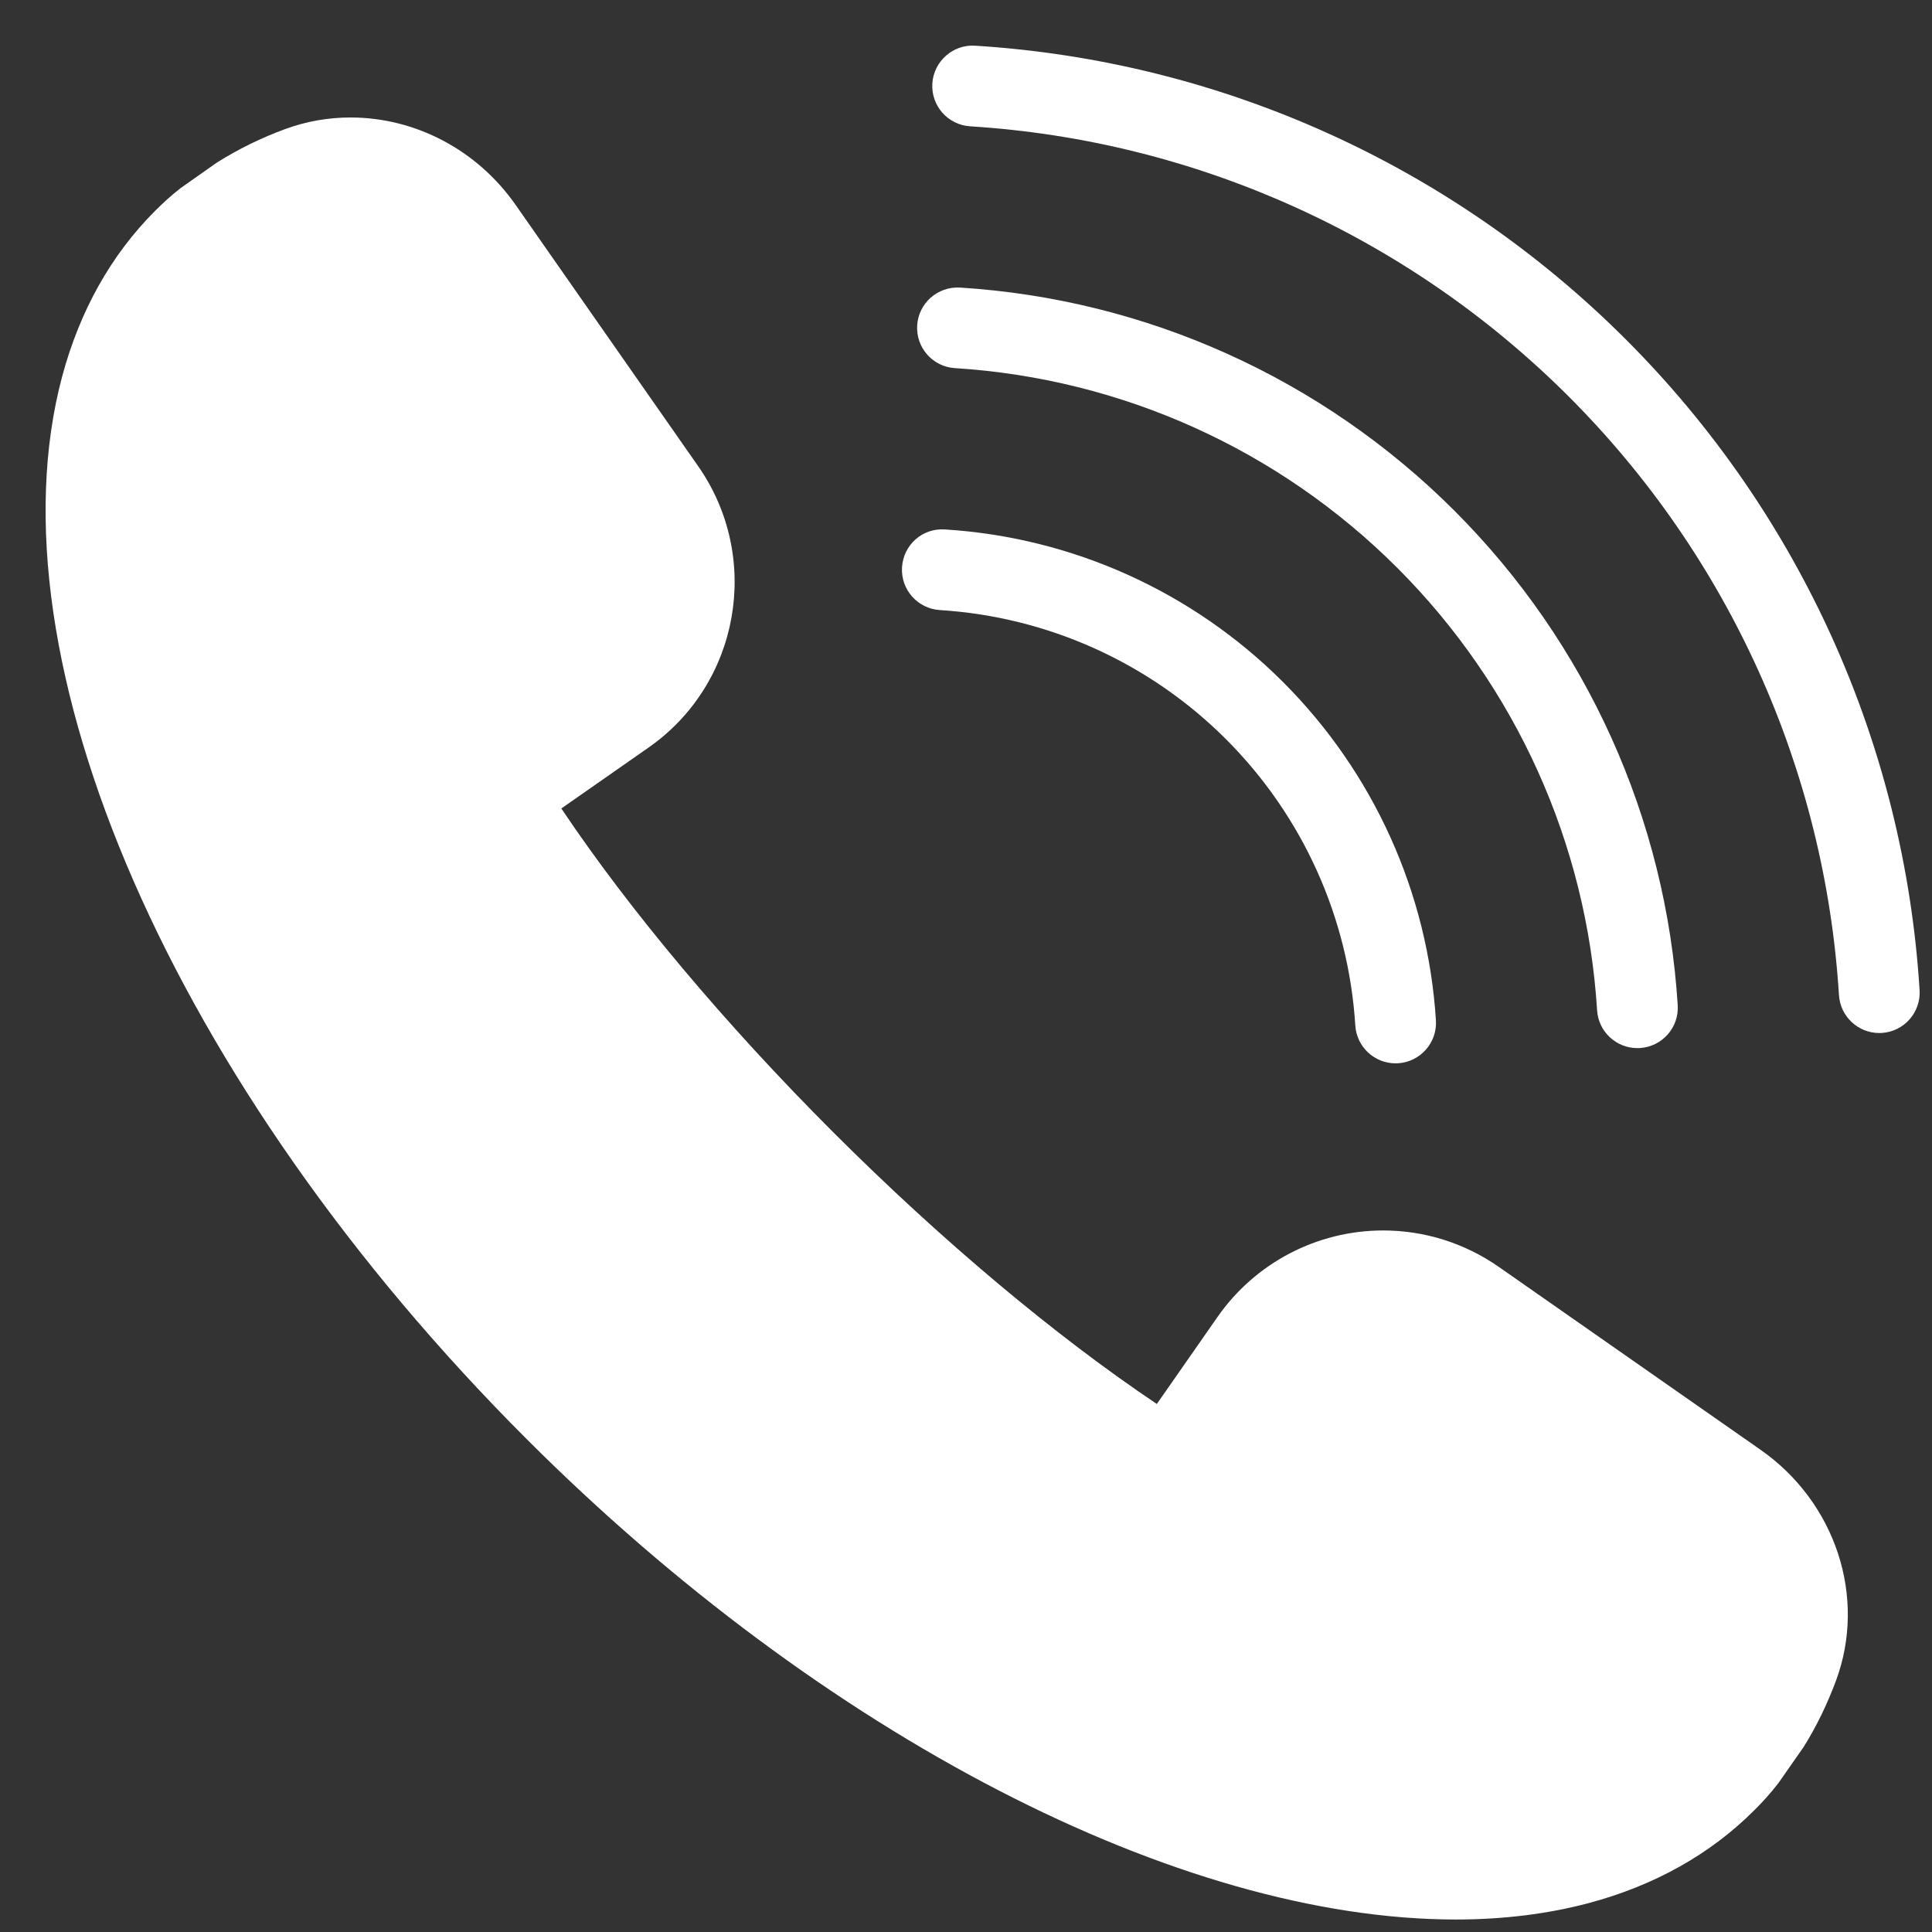 <svg width="26" height="26" viewBox="0 0 26 26" fill="none" xmlns="http://www.w3.org/2000/svg">
<rect x="0" y="0" width="26" height="26" fill="#333333" stroke="none"/>
<path d="M23.692 19.51L20.17 17.049C19.71 16.729 19.172 16.559 18.613 16.559C17.726 16.559 16.893 16.994 16.385 17.723L15.568 18.894C14.198 17.975 12.669 16.692 11.212 15.236C9.755 13.779 8.472 12.25 7.554 10.88L8.724 10.063C9.954 9.207 10.256 7.509 9.398 6.277L6.938 2.756C6.423 2.02 5.593 1.581 4.717 1.581C4.414 1.581 4.116 1.634 3.832 1.739C3.511 1.858 3.211 2.004 2.917 2.189L2.431 2.531C2.309 2.626 2.196 2.729 2.088 2.837C1.495 3.43 1.074 4.181 0.836 5.068C-0.177 8.868 2.334 14.613 7.084 19.363C11.074 23.353 15.867 25.831 19.592 25.832C19.593 25.832 19.593 25.832 19.593 25.832C20.23 25.832 20.831 25.757 21.38 25.611C22.267 25.374 23.018 24.953 23.61 24.36C23.719 24.252 23.822 24.139 23.933 23.996L24.275 23.506C24.443 23.237 24.589 22.938 24.709 22.615C25.123 21.495 24.705 20.218 23.692 19.51Z" fill="white"/>
<path d="M21.88 4.568C19.538 2.225 16.428 0.821 13.123 0.615C12.826 0.595 12.566 0.824 12.547 1.123C12.528 1.423 12.756 1.681 13.056 1.7C16.095 1.89 18.956 3.182 21.112 5.337C23.267 7.492 24.558 10.353 24.748 13.392C24.766 13.68 25.006 13.902 25.29 13.902C25.302 13.902 25.313 13.902 25.325 13.901C25.624 13.882 25.852 13.624 25.833 13.324C25.627 10.02 24.223 6.911 21.88 4.568Z" fill="white"/>
<path d="M12.851 4.954C15.098 5.095 17.212 6.05 18.805 7.643C20.398 9.236 21.353 11.35 21.493 13.596C21.511 13.884 21.75 14.105 22.035 14.105C22.047 14.105 22.058 14.105 22.07 14.104C22.369 14.085 22.597 13.828 22.578 13.528C22.421 11.017 21.354 8.654 19.574 6.874C17.794 5.094 15.43 4.027 12.919 3.87C12.619 3.853 12.362 4.079 12.343 4.378C12.324 4.678 12.552 4.936 12.851 4.954Z" fill="white"/>
<path d="M12.648 8.21C14.101 8.301 15.469 8.918 16.5 9.949C17.53 10.98 18.148 12.347 18.239 13.8C18.257 14.088 18.496 14.31 18.781 14.31C18.792 14.31 18.804 14.309 18.815 14.309C19.115 14.29 19.343 14.031 19.324 13.732C19.216 12.015 18.486 10.399 17.268 9.18C16.05 7.962 14.433 7.232 12.716 7.125C12.412 7.104 12.158 7.334 12.139 7.633C12.12 7.933 12.348 8.191 12.648 8.21Z" fill="white"/>
</svg>
